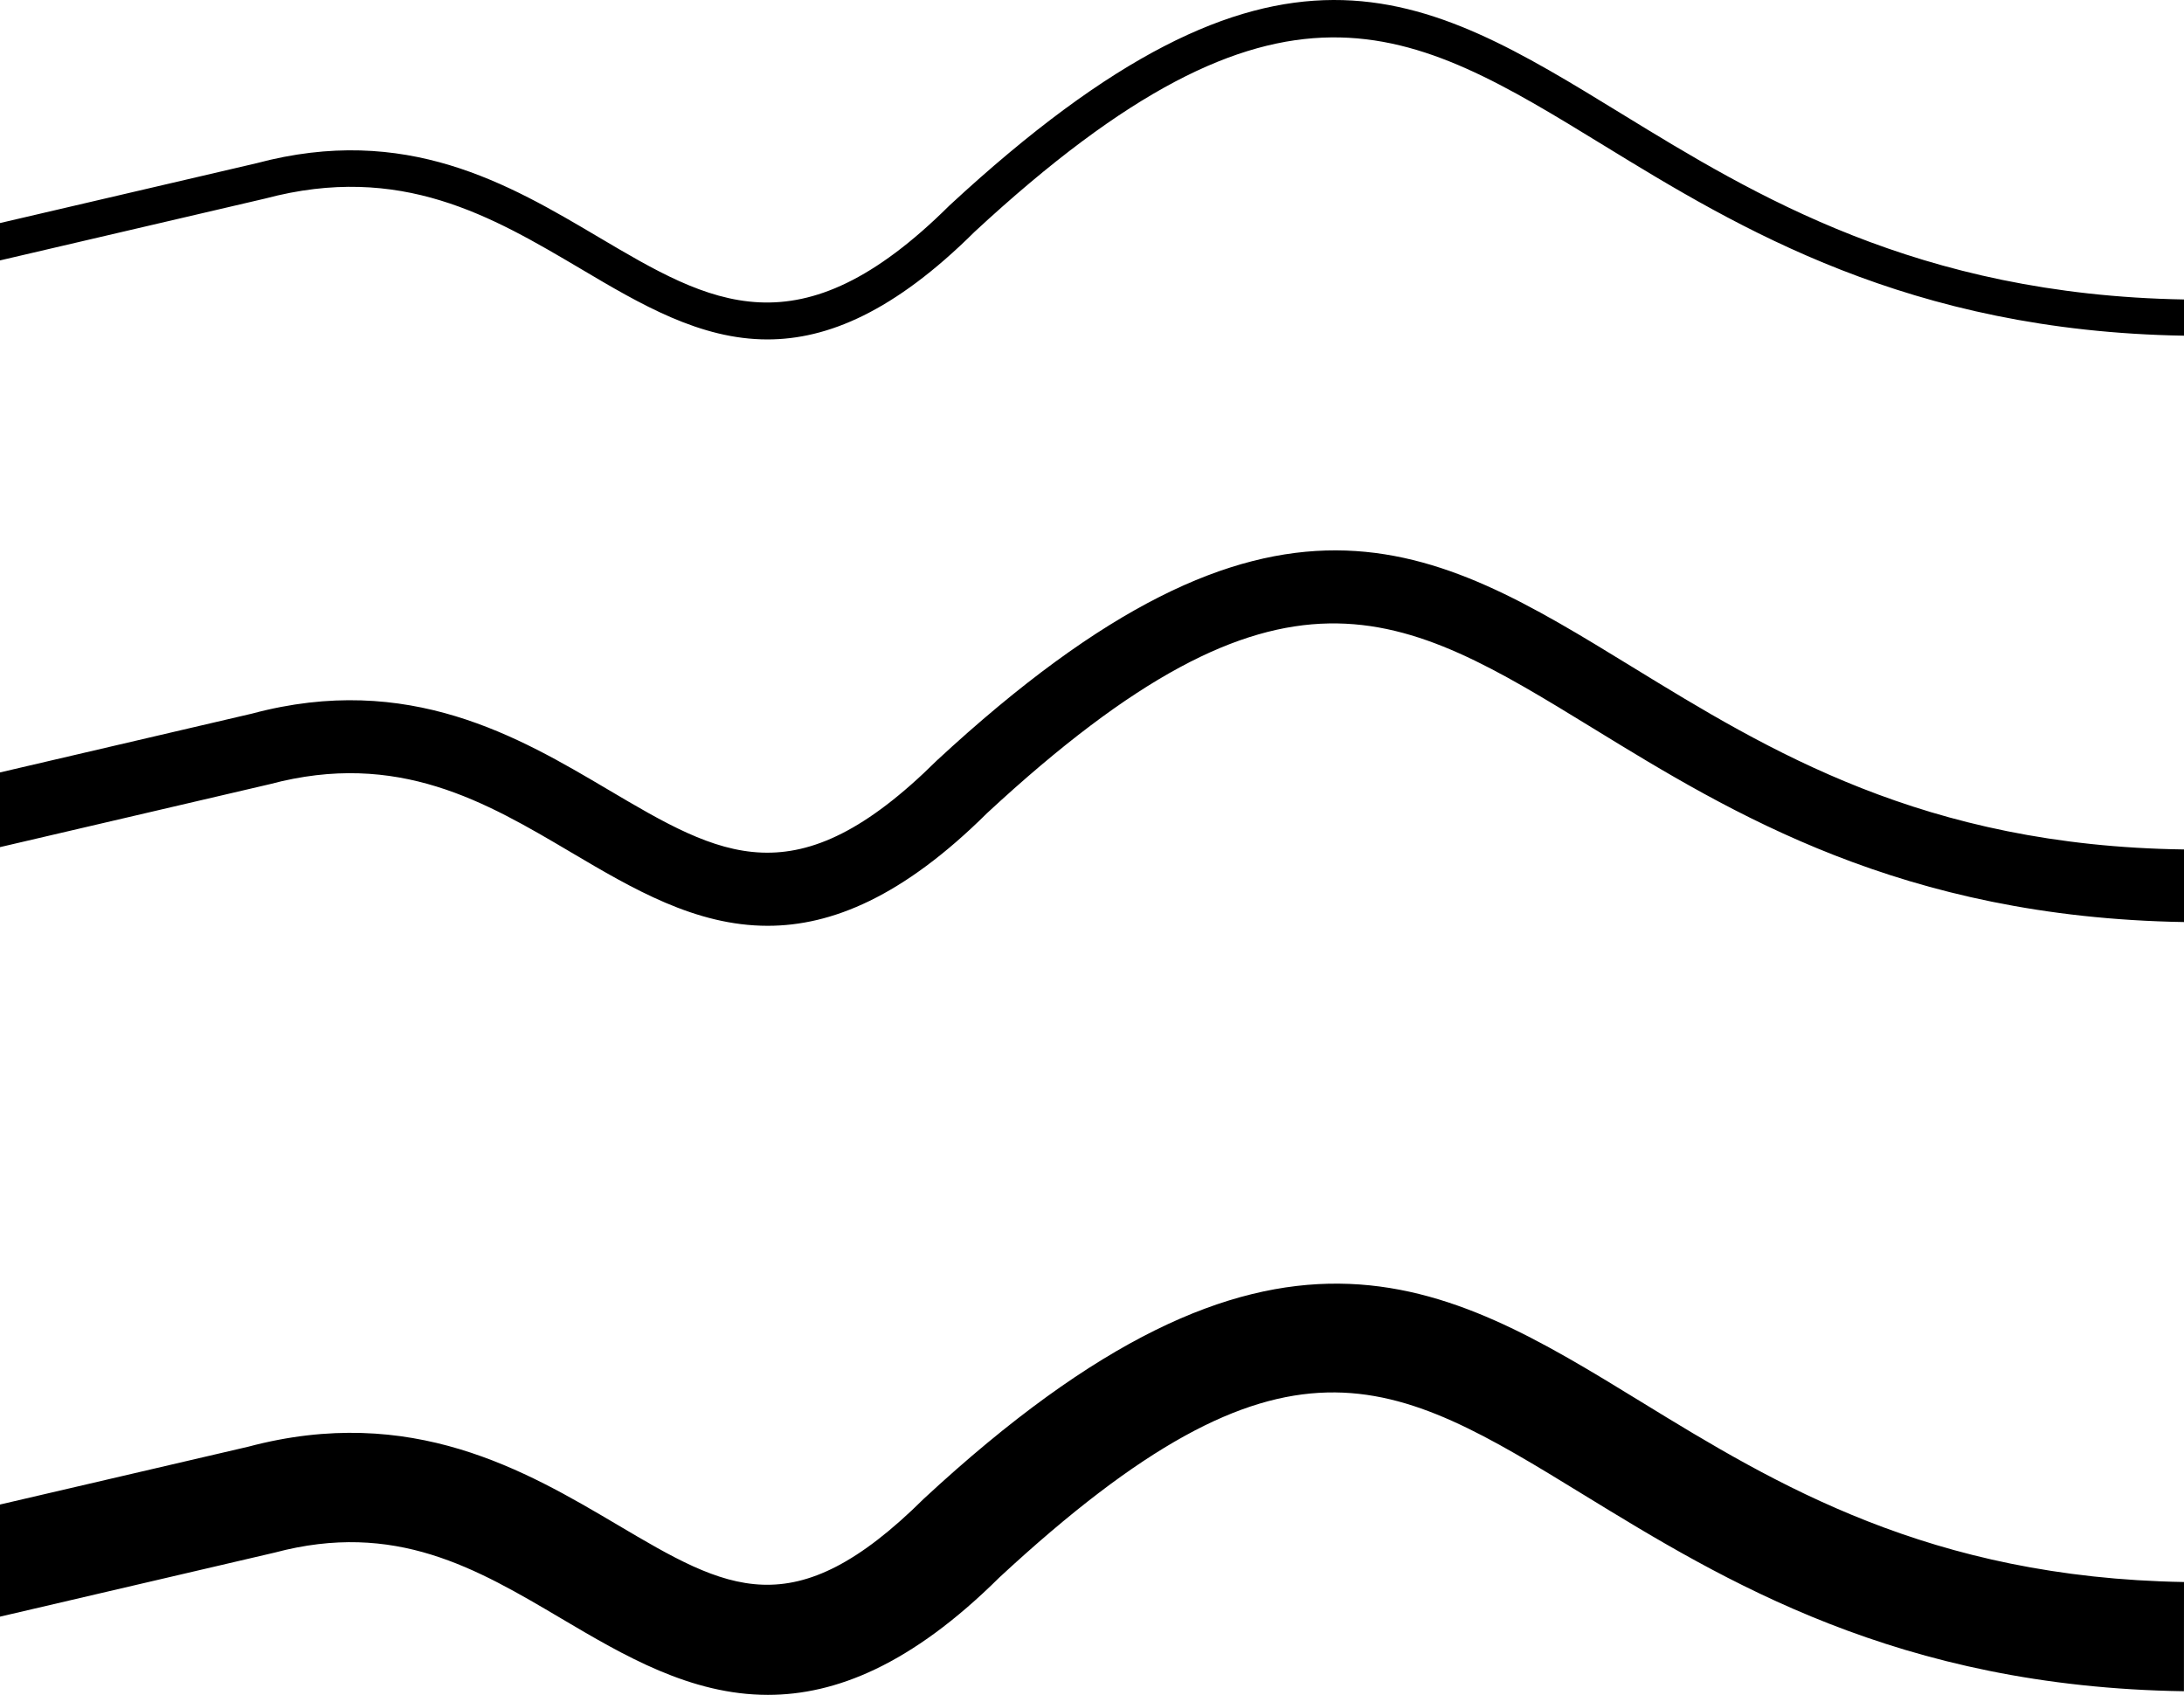 <svg xmlns="http://www.w3.org/2000/svg" xmlns:xlink="http://www.w3.org/1999/xlink" width="61.166" height="47.46" viewBox="0 0 61.166 47.46">
  <defs>
    <clipPath id="clip-path">
      <rect id="Rechteck_28" data-name="Rechteck 28" width="61.166" height="47.46" fill="#000"/>
    </clipPath>
  </defs>
  <g id="Gruppe_28" data-name="Gruppe 28" transform="translate(0 0)">
    <g id="Gruppe_27" data-name="Gruppe 27" transform="translate(0 0)" clip-path="url(#clip-path)">
      <path id="Pfad_79" data-name="Pfad 79" d="M61.166,43.63c-7.125-.122-11.425-2.728-15.2-5.044-5.545-3.4-10.331-6.332-20.089,2.708-3.667,3.638-5.518,2.547-8.588.732-2.566-1.516-5.763-3.4-10.337-2.185L0,41.46V44.6l7.689-1.793c3.381-.9,5.645.434,8.041,1.851,1.742,1.029,3.607,2.132,5.777,2.132,1.889,0,4.011-.837,6.482-3.288,8.019-7.43,10.987-5.612,16.375-2.308,3.928,2.407,8.79,5.375,16.8,5.494Z" transform="translate(0 0.671)" fill="#000"/>
      <path id="Pfad_80" data-name="Pfad 80" d="M61.166,23.5c-7.292-.1-11.632-2.769-15.471-5.122-5.587-3.426-10-6.127-19.462,2.635-3.949,3.916-6.039,2.681-9.207.809-2.485-1.468-5.579-3.3-9.963-2.127L0,21.343v2.092l7.557-1.763c3.59-.957,6.051.5,8.432,1.906,1.727,1.021,3.486,2.06,5.511,2.06,1.786,0,3.78-.809,6.142-3.153,8.3-7.692,11.574-5.688,16.988-2.369C48.5,22.49,53.256,25.4,61.166,25.533Z" transform="translate(0 0.287)" fill="#000"/>
      <path id="Pfad_81" data-name="Pfad 81" d="M61.166,8.386C53.7,8.255,49.133,5.464,45.428,3.194,39.815-.249,35.759-2.734,26.59,5.755c-4.228,4.2-6.7,2.734-9.823.887-2.527-1.495-5.394-3.19-9.588-2.07L0,6.246V7.292L7.426,5.56c3.8-1.011,6.352.5,8.824,1.959,1.7,1.009,3.359,1.986,5.244,1.986,1.683,0,3.551-.78,5.8-3.013C35.881-1.46,39.469.735,44.9,4.062,48.711,6.4,53.454,9.273,61.166,9.4Z" transform="translate(0 0)" fill="#000"/>
    </g>
  </g>
</svg>

